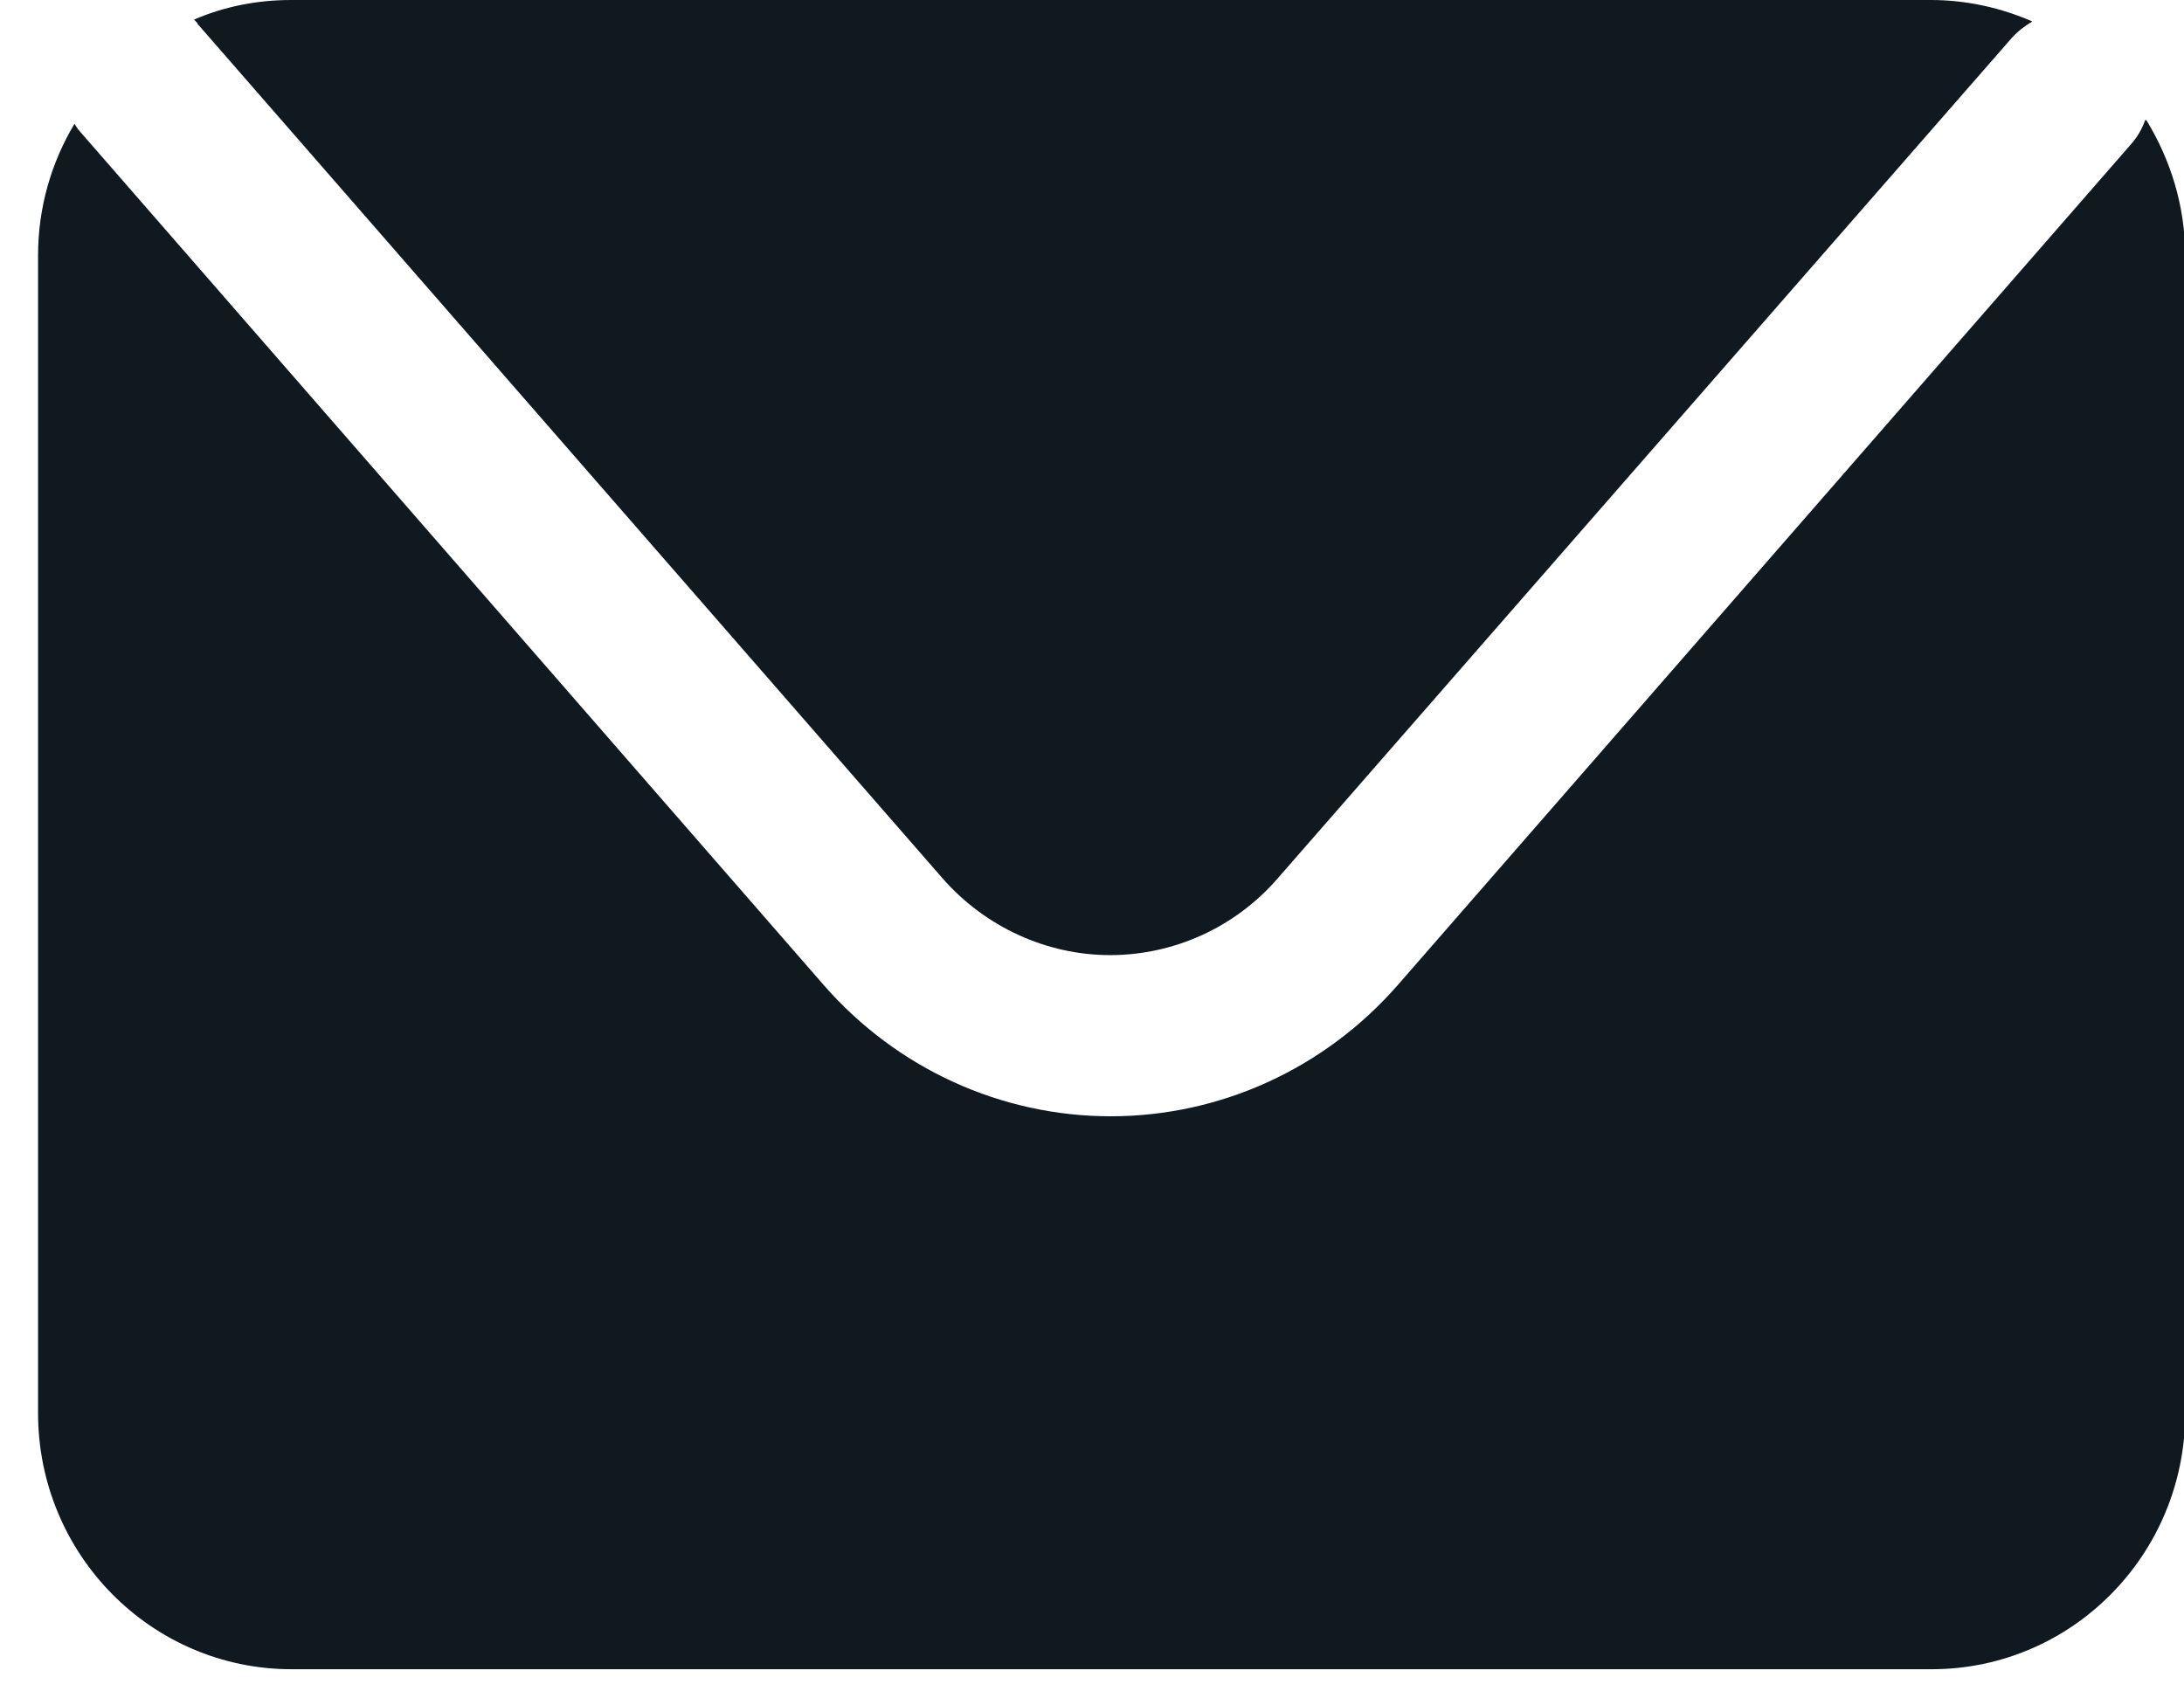 <?xml version="1.0" encoding="UTF-8"?>
<svg xmlns="http://www.w3.org/2000/svg" width="54" height="42" viewBox="0 0 54 42" fill="none">
  <g id="ELEMENTS" clip-path="url(#clip0_4043_670)">
    <path id="Vector" d="M4.872 0.576L23.308 21.724C24.358 22.921 25.873 23.619 27.448 23.619C29.023 23.619 30.539 22.936 31.589 21.724L49.74 0.94C49.89 0.773 50.07 0.637 50.25 0.531C49.485 0.197 48.63 0 47.745 0H7.197C6.342 0 5.532 0.167 4.797 0.485C4.827 0.515 4.857 0.546 4.887 0.576H4.872Z" fill="#101820"></path>
    <path id="Vector_2" d="M53.04 2.971C52.965 3.183 52.845 3.396 52.68 3.578L34.559 24.361C32.758 26.423 30.178 27.605 27.463 27.605C24.748 27.605 22.168 26.423 20.368 24.361L1.931 3.199C1.931 3.199 1.871 3.108 1.841 3.062C1.271 4.017 0.941 5.124 0.941 6.321V34.943C0.941 38.444 3.747 41.279 7.212 41.279H47.76C51.225 41.279 54.03 38.444 54.03 34.943V6.337C54.03 5.094 53.67 3.957 53.07 2.971H53.04Z" fill="#101820"></path>
  </g>
  <defs>
    <clipPath id="clip0_4043_670">
      <rect width="53.074" height="41.279" fill="white" transform="translate(0.926)"></rect>
    </clipPath>
  </defs>
</svg>
